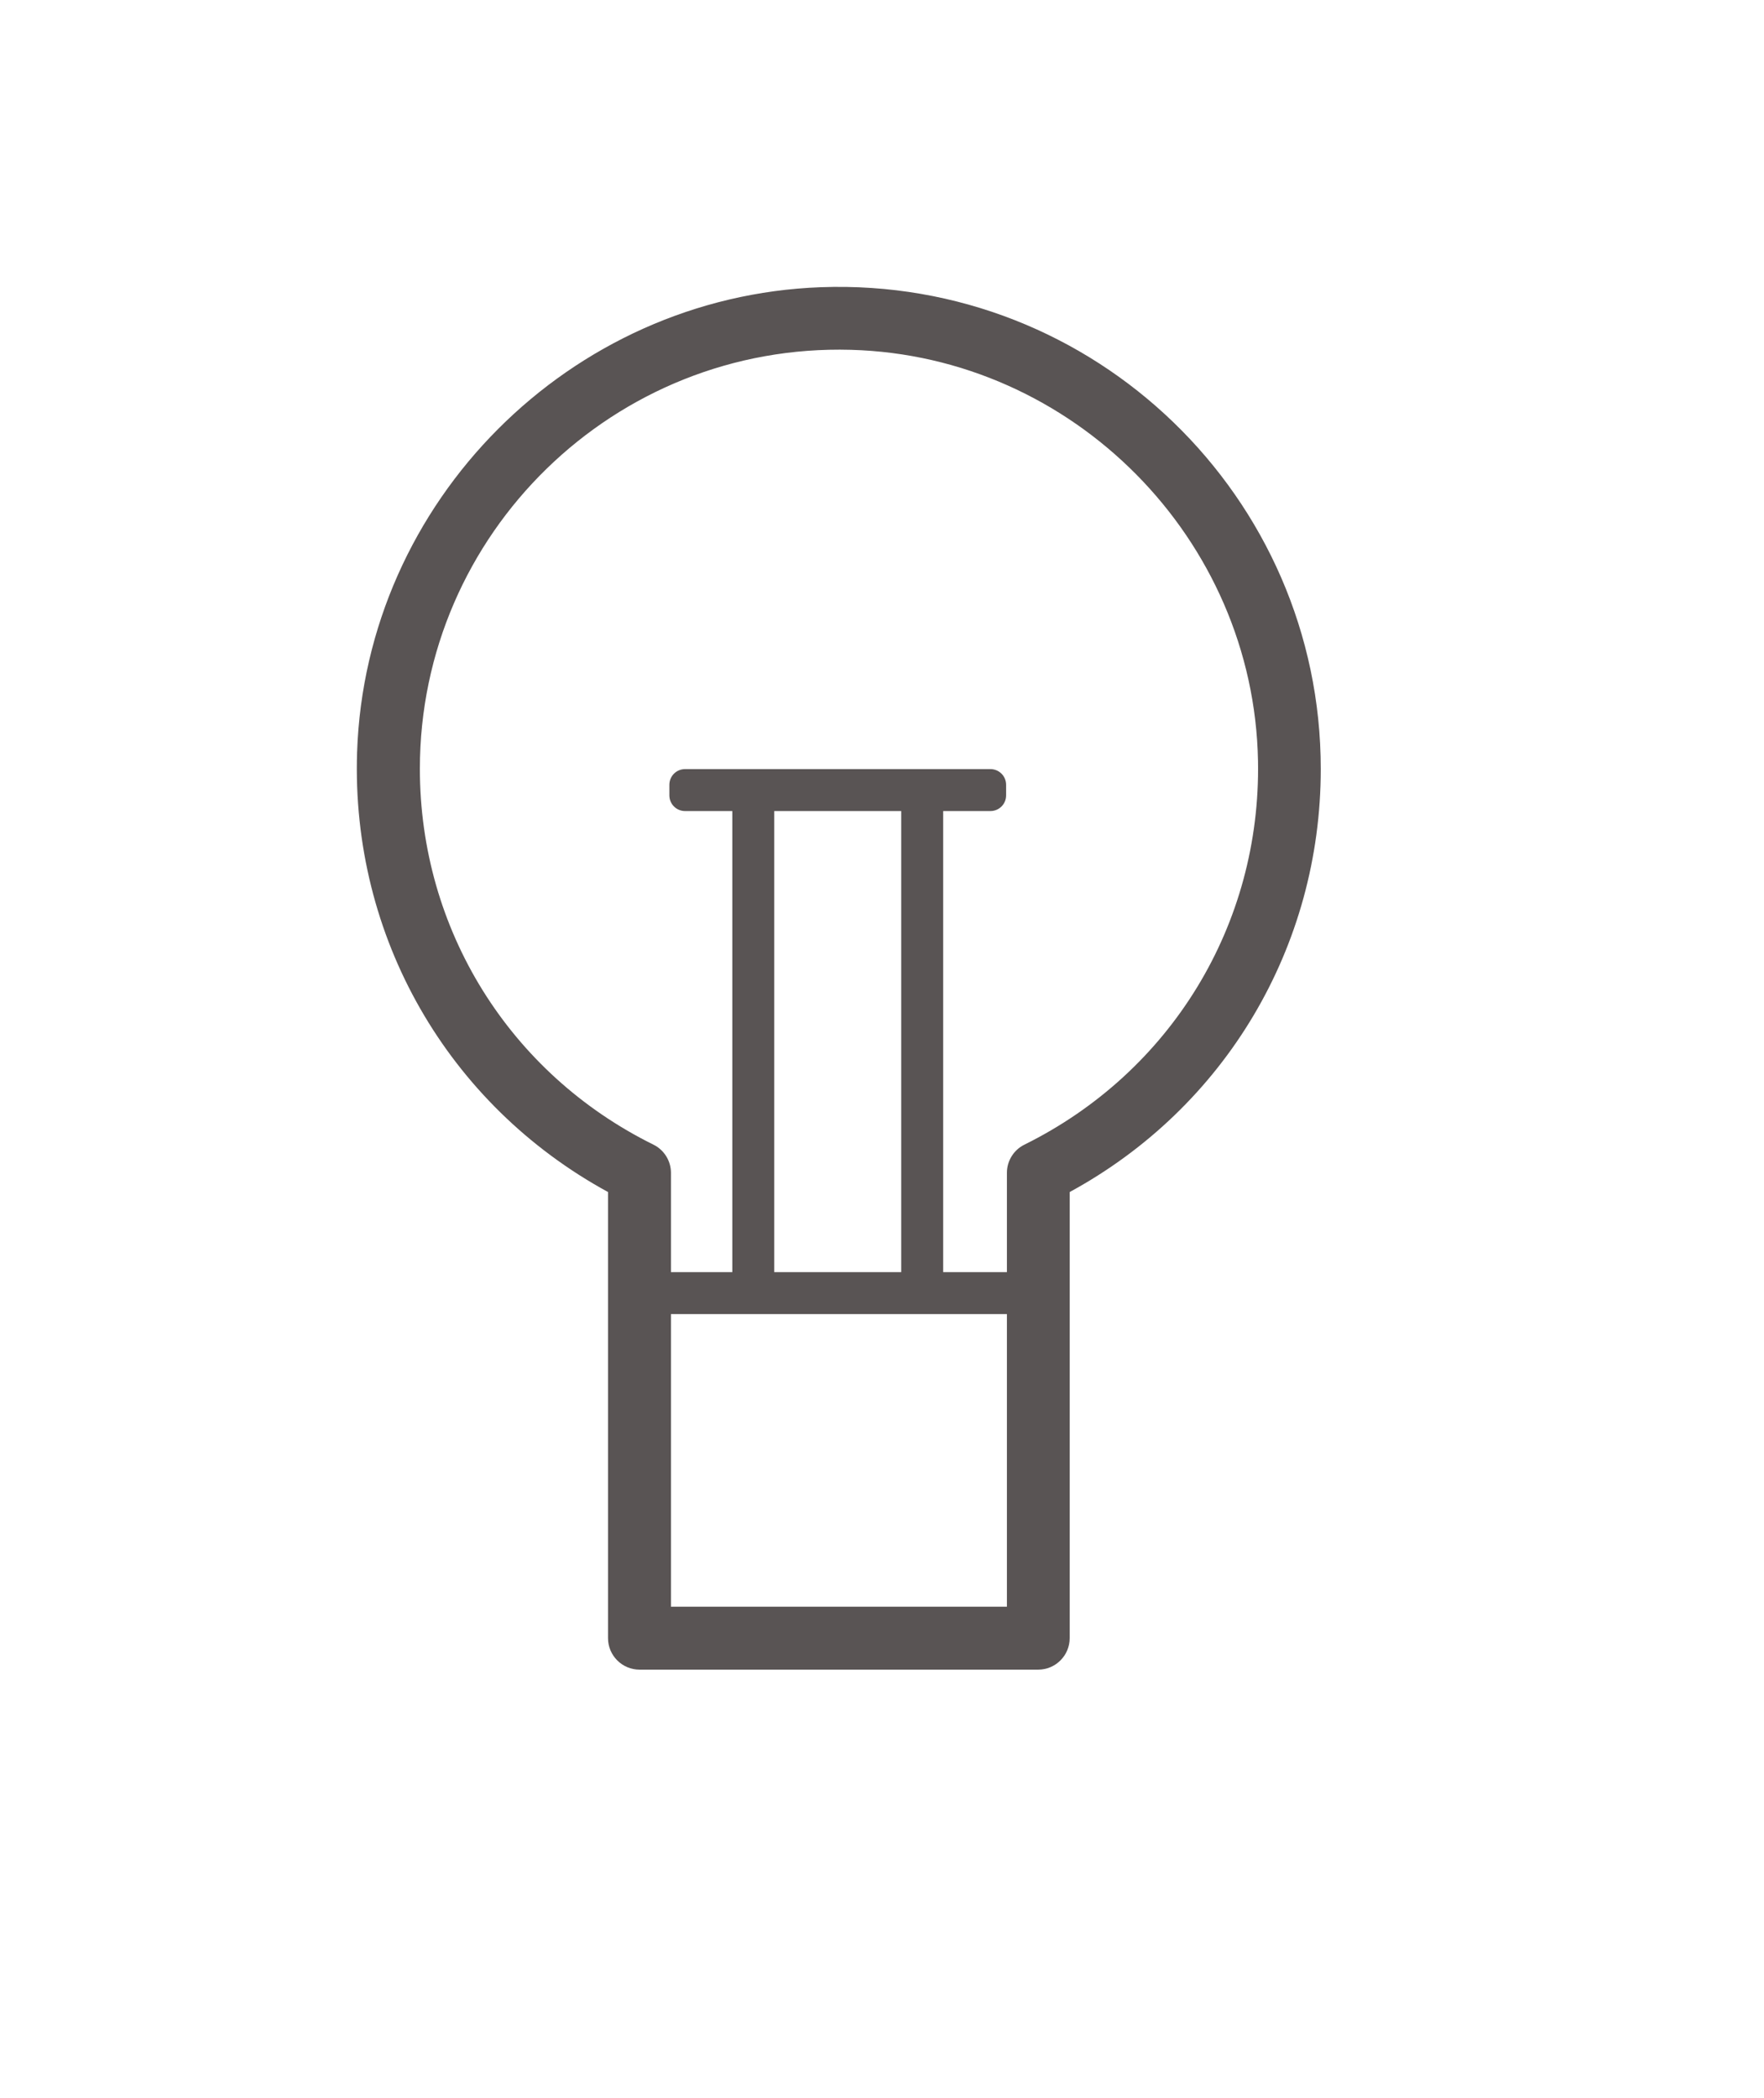 <?xml version="1.0" encoding="UTF-8"?>
<svg id="Layer_2" data-name="Layer 2" xmlns="http://www.w3.org/2000/svg" viewBox="0 0 111 132">
  <defs>
    <style>
      .cls-1 {
        fill: none;
      }

      .cls-2 {
        fill: #595454;
      }
    </style>
  </defs>
  <g id="Layer_1-2" data-name="Layer 1">
    <g>
      <rect class="cls-1" width="111" height="132"/>
      <path class="cls-2" d="M42.22,101.09h21.14v-27.3c0-.75.43-1.44,1.1-1.77,9.22-4.56,14.89-13.85,14.7-24.15-.26-13.97-11.64-25.47-25.61-25.86-14.89-.42-27.13,11.57-27.13,26.36,0,10.1,5.63,19.17,14.7,23.65.67.33,1.1,1.02,1.1,1.77v27.3ZM65.34,105.05h-25.1c-1.09,0-1.98-.89-1.98-1.98v-28.07c-10.08-5.5-16.17-16.05-15.79-27.67.53-15.79,13.39-28.68,29.18-29.26,17.24-.63,31.46,13.21,31.46,30.31,0,11.2-6.02,21.3-15.8,26.62v28.07c0,1.09-.89,1.98-1.98,1.98"/>
      <rect class="cls-2" x="40.33" y="80.04" width="25.27" height="2.64"/>
      <rect class="cls-2" x="56.71" y="49.71" width="2.64" height="31.78"/>
      <rect class="cls-2" x="46.08" y="49.71" width="2.64" height="31.78"/>
      <path class="cls-2" d="M62.32,51.03h-19.21c-.55,0-.99-.44-.99-.99v-.66c0-.55.44-.99.99-.99h19.21c.55,0,.99.44.99.99v.66c0,.55-.44.99-.99.99"/>
    </g>
  </g>
</svg>